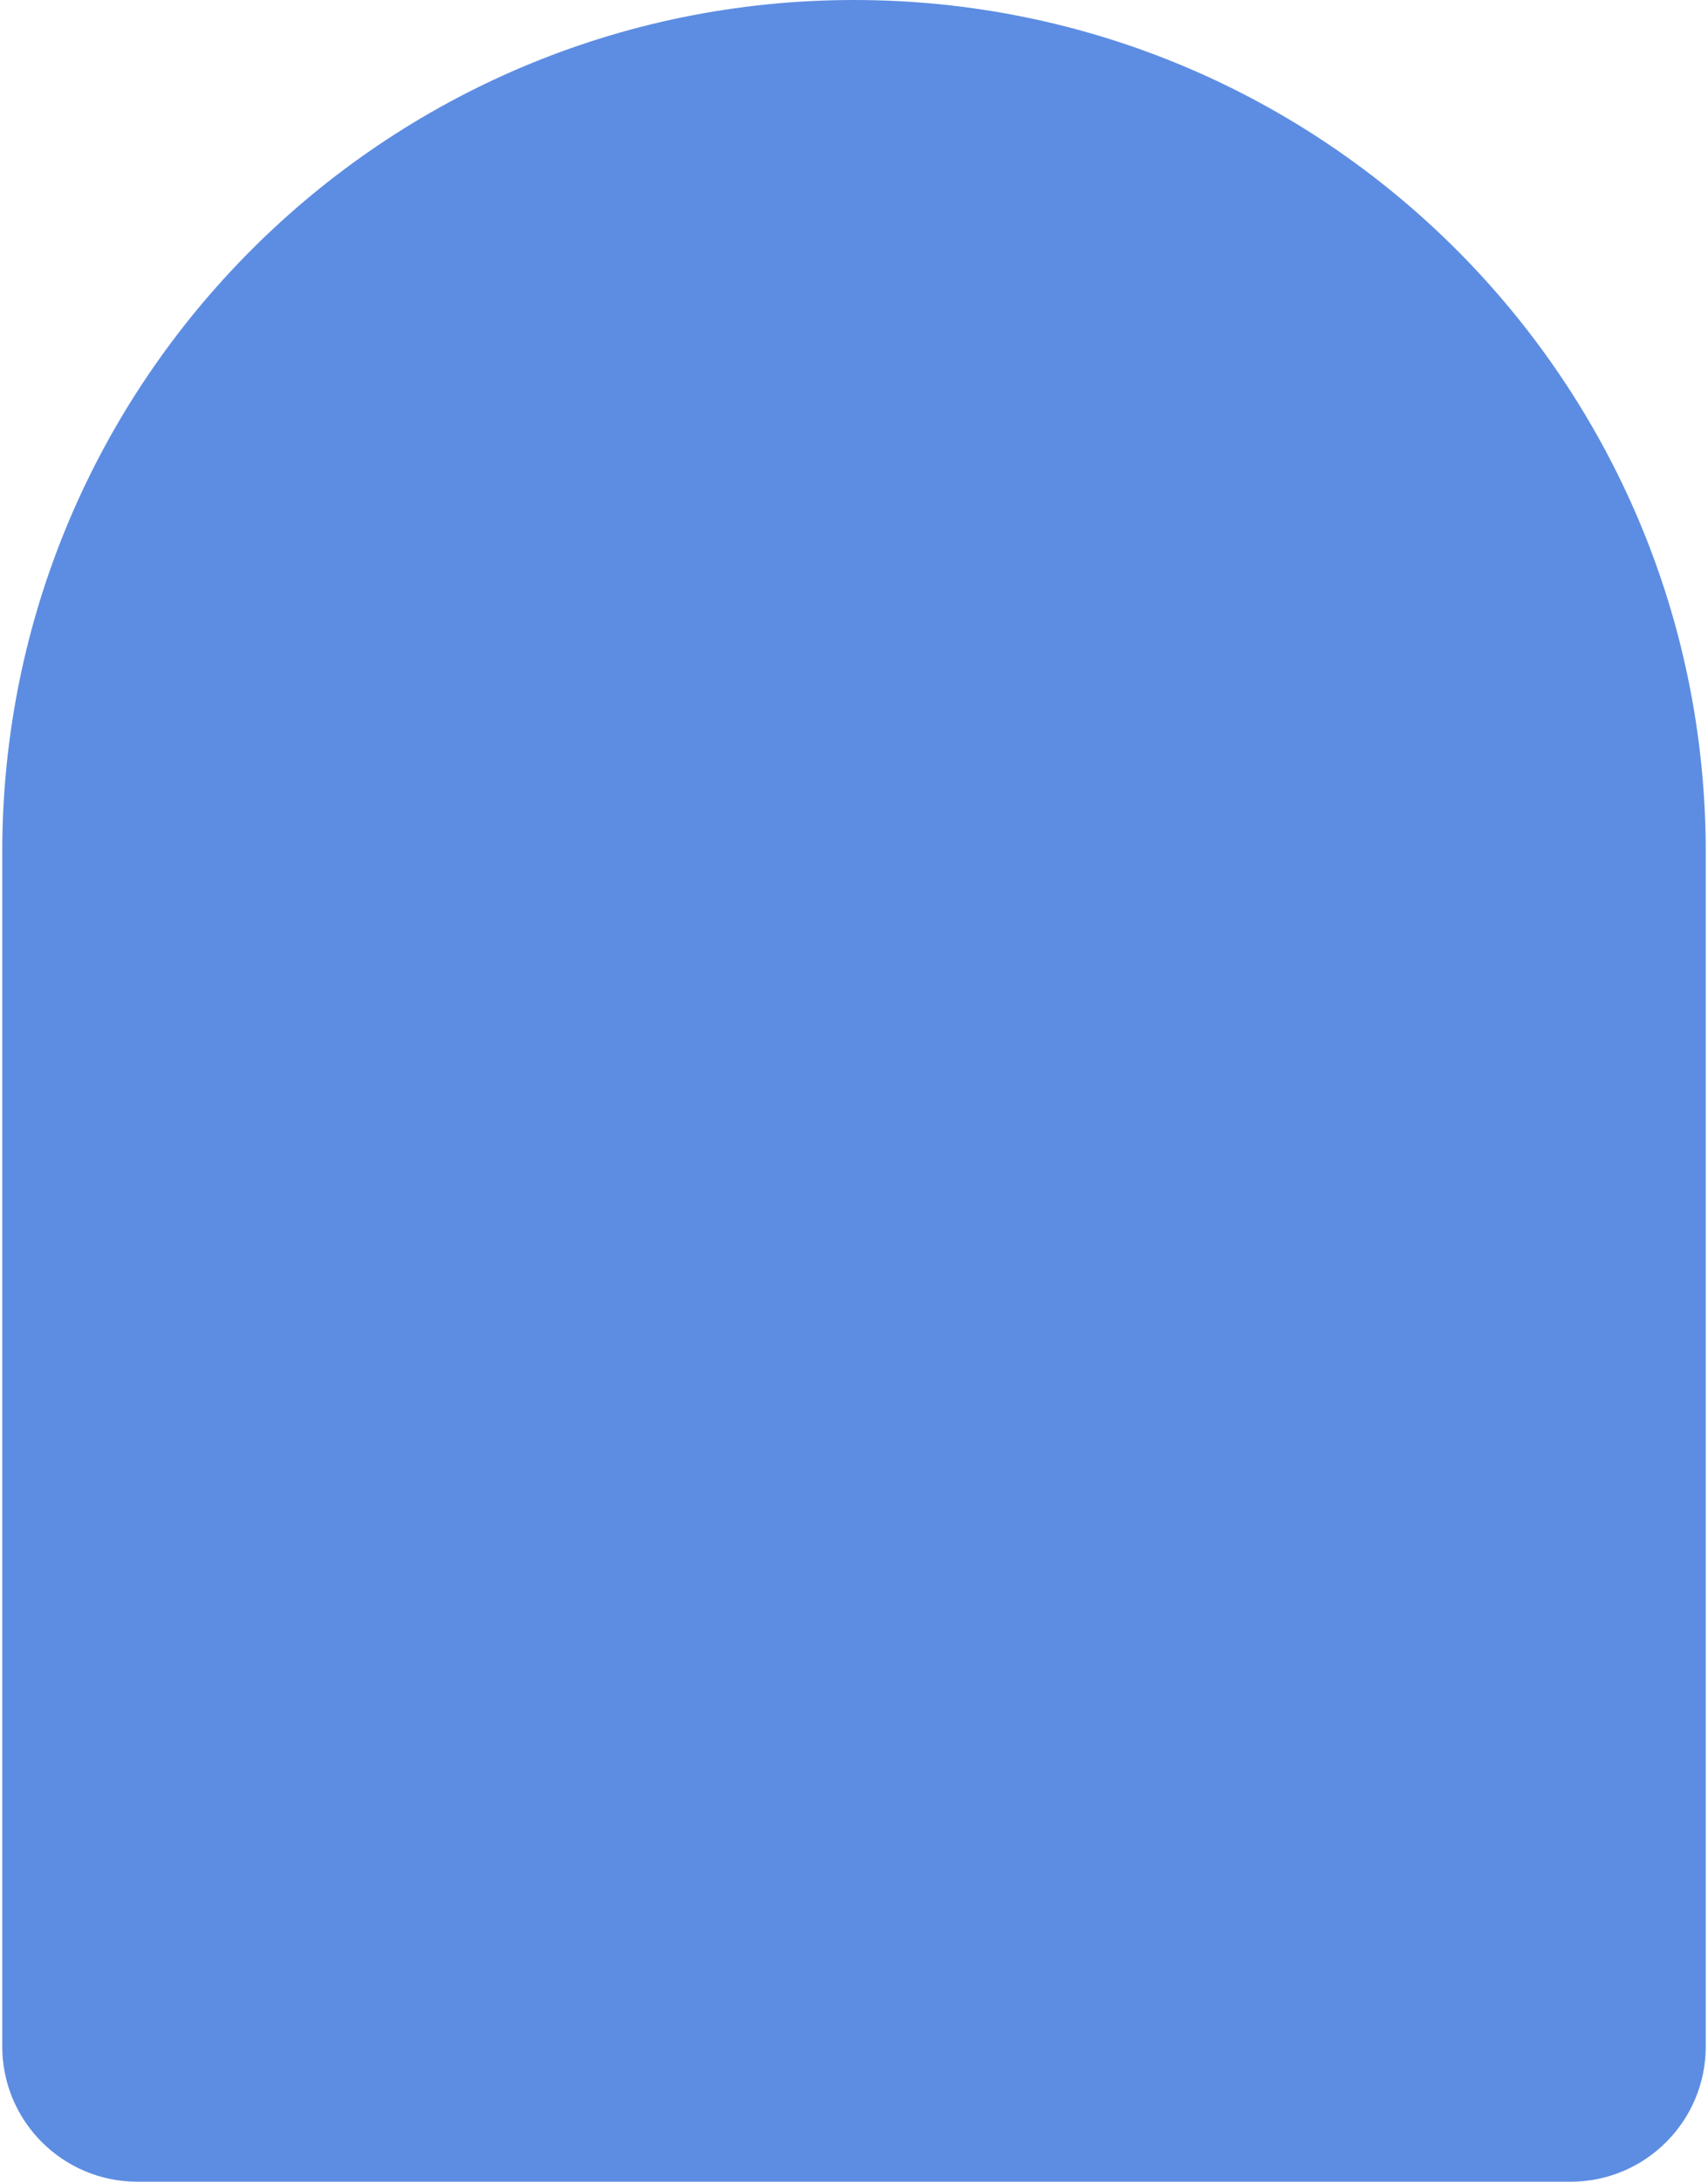 <?xml version="1.0" encoding="UTF-8"?> <svg xmlns="http://www.w3.org/2000/svg" width="379" height="484" viewBox="0 0 379 484" fill="none"> <path d="M378.5 454C378.5 470.569 365.069 484 348.5 484L30.5 484C13.931 484 0.5 470.569 0.5 454L0.5 189C0.5 84.618 85.118 4.86932e-06 189.5 1.39947e-05V1.39947e-05C293.882 2.312e-05 378.5 84.618 378.5 189L378.5 454Z" fill="#5D8DE2"></path> </svg> 